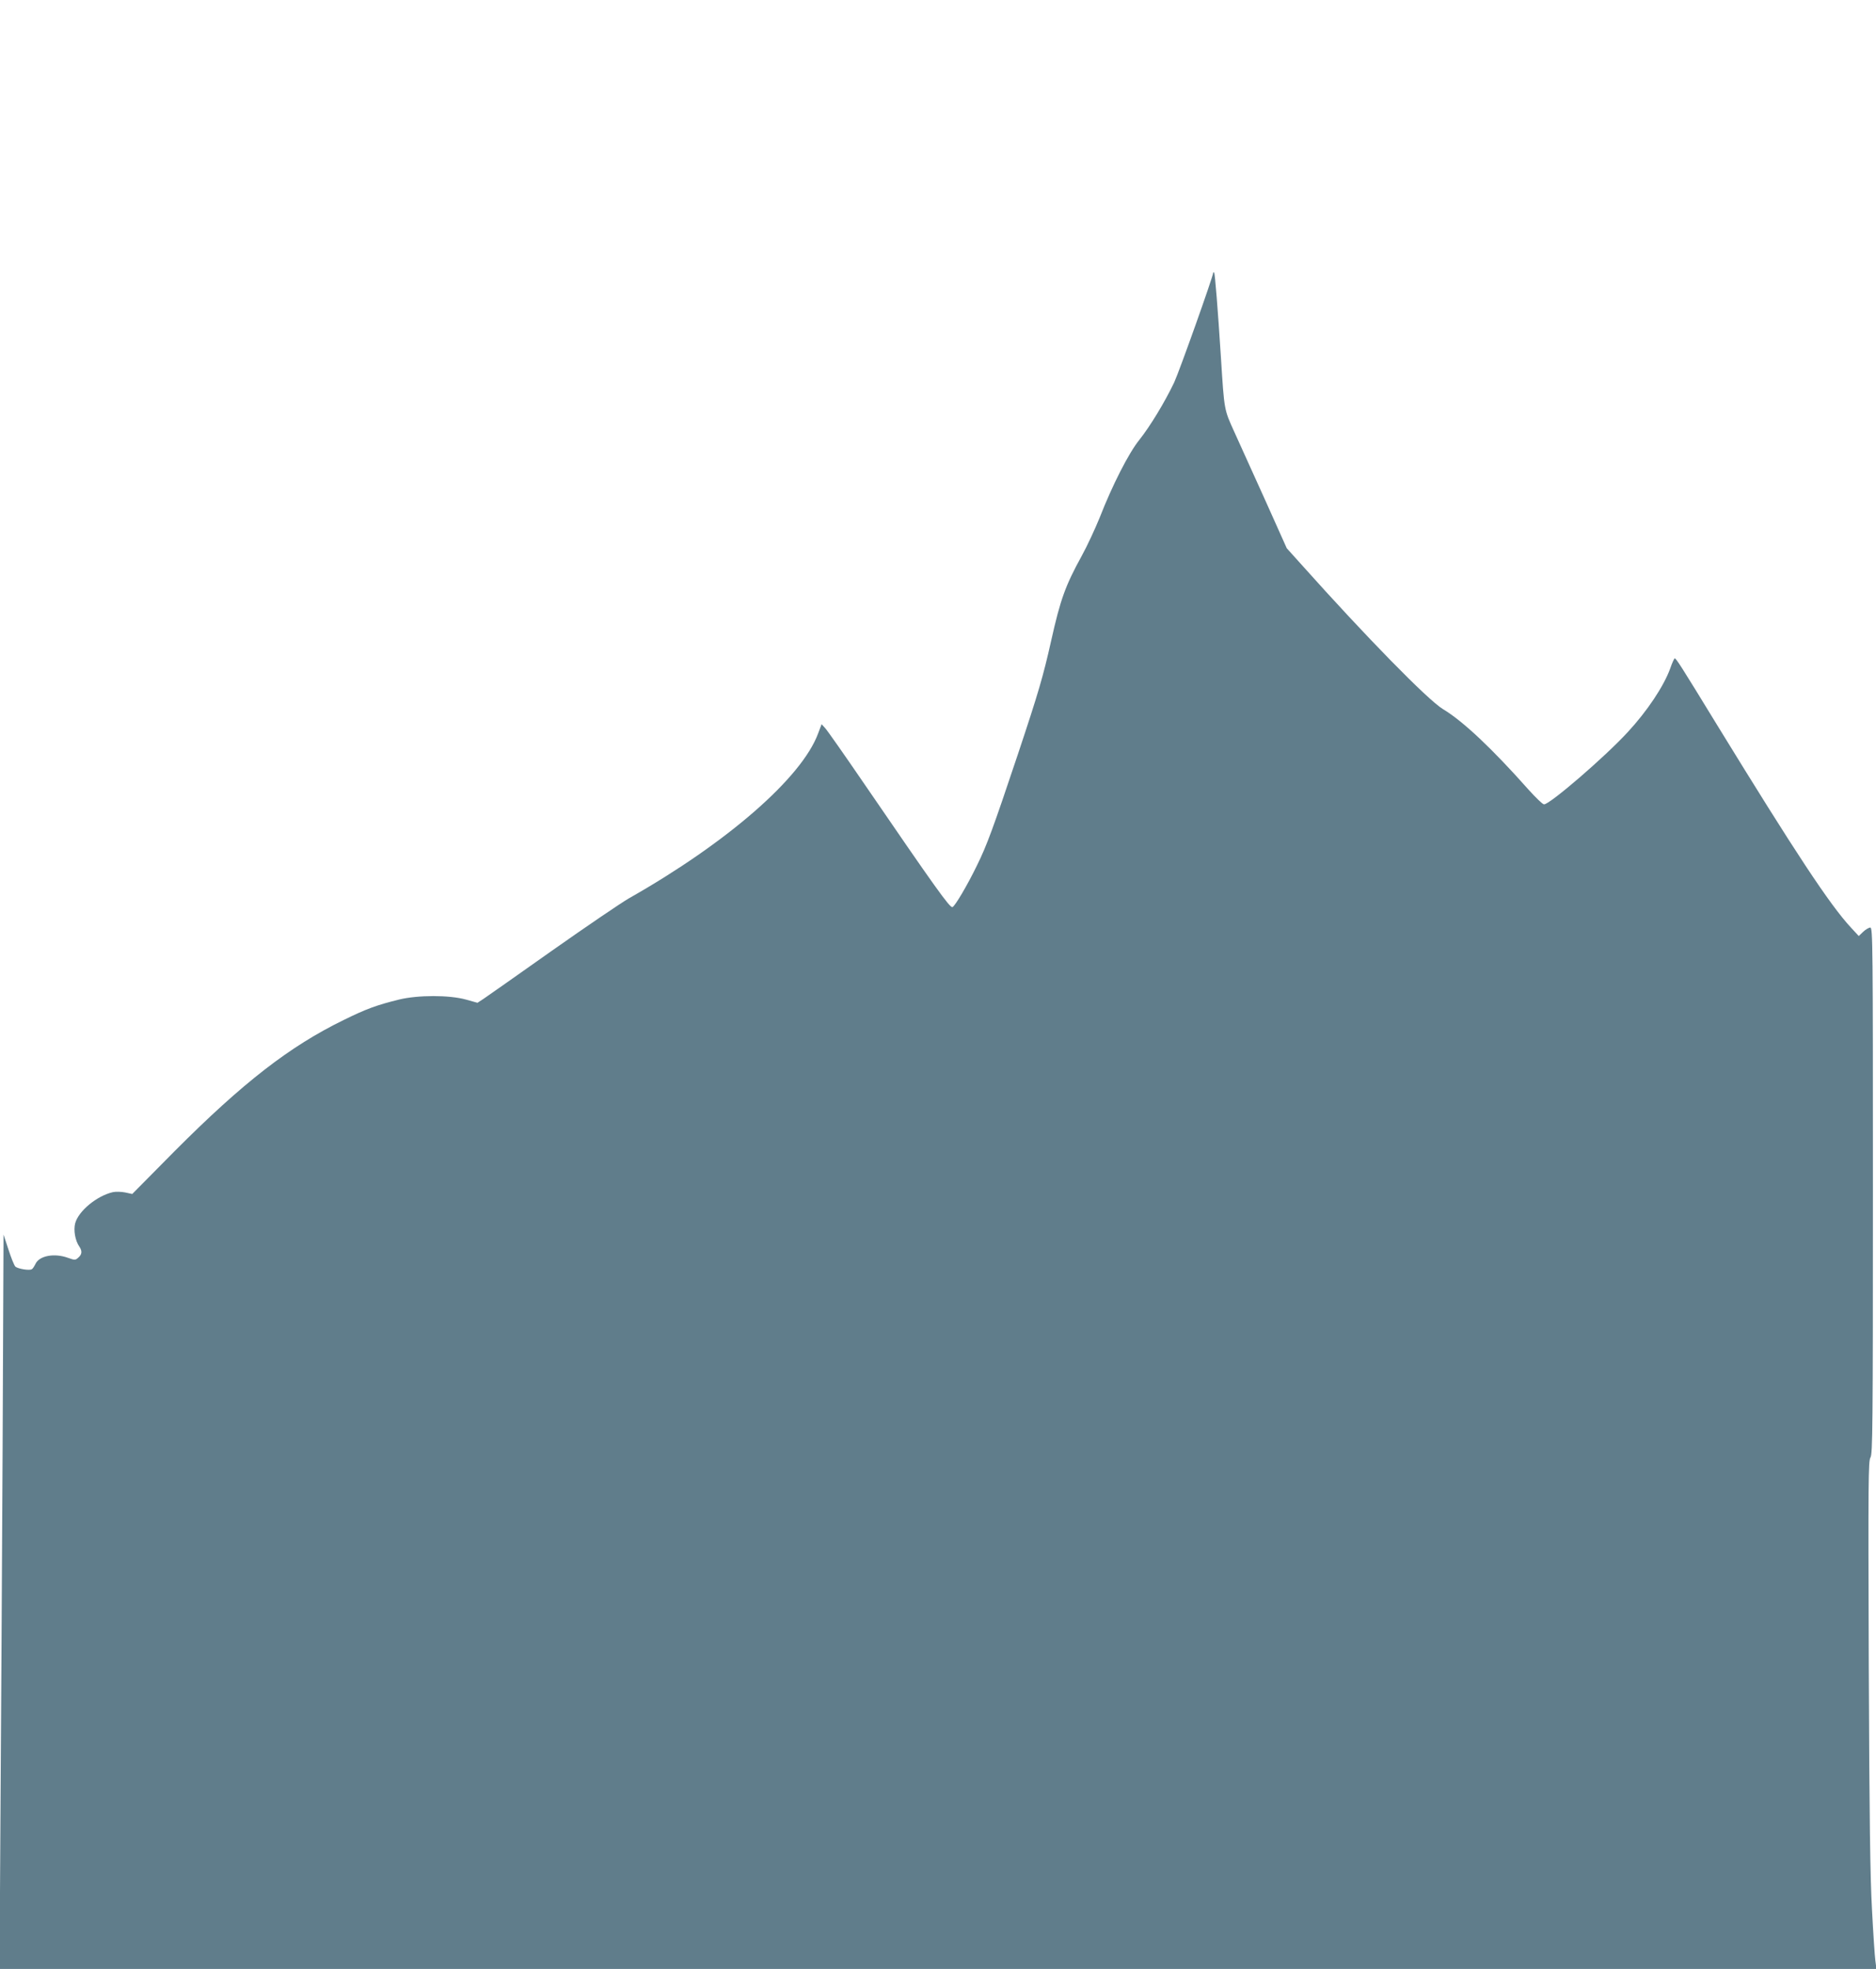 <?xml version="1.0" standalone="no"?>
<!DOCTYPE svg PUBLIC "-//W3C//DTD SVG 20010904//EN"
 "http://www.w3.org/TR/2001/REC-SVG-20010904/DTD/svg10.dtd">
<svg version="1.0" xmlns="http://www.w3.org/2000/svg"
 width="1220pt" height="1280pt" viewBox="0 0 1220 1280"
 preserveAspectRatio="xMidYMid meet">
<g transform="translate(0,1280) scale(0.1,-0.1)"
fill="#607d8b" stroke="none">
<path d="M7890 11028 c0 -23 -221 -643 -254 -714 -62 -130 -157 -286 -227
-374 -68 -84 -175 -293 -258 -506 -29 -71 -81 -184 -117 -249 -105 -191 -138
-281 -198 -550 -52 -232 -83 -338 -217 -740 -161 -481 -201 -590 -265 -720
-62 -128 -144 -267 -160 -272 -17 -6 -115 132 -574 802 -128 187 -242 350
-255 363 l-22 24 -23 -61 c-107 -288 -591 -709 -1230 -1071 -52 -30 -277 -183
-500 -340 -223 -158 -423 -298 -445 -313 l-40 -26 -75 21 c-109 30 -311 30
-435 0 -145 -36 -212 -60 -360 -133 -351 -171 -654 -406 -1098 -851 l-277
-280 -46 10 c-24 5 -61 6 -80 2 -104 -24 -223 -122 -245 -202 -12 -45 0 -114
27 -152 19 -28 18 -50 -6 -71 -20 -18 -23 -18 -68 -2 -88 32 -186 14 -211 -39
-8 -16 -18 -32 -24 -35 -15 -10 -90 2 -107 17 -8 8 -28 58 -45 111 l-32 97 -6
-1389 c-4 -765 -10 -1839 -14 -2387 l-6 -998 6103 0 6103 0 -7 53 c-4 28 -14
178 -22 332 -12 216 -17 583 -21 1598 -4 1192 -3 1320 11 1342 14 22 16 189
16 1735 0 1601 -1 1710 -17 1710 -9 0 -30 -12 -46 -27 l-29 -28 -51 55 c-138
149 -361 487 -871 1318 -239 391 -266 432 -275 432 -3 0 -17 -29 -29 -65 -42
-116 -150 -278 -277 -415 -149 -162 -508 -471 -544 -469 -9 0 -54 44 -101 96
-237 267 -427 446 -556 523 -98 59 -504 474 -917 936 l-99 110 -139 310 c-77
170 -167 370 -201 444 -68 150 -66 138 -88 485 -20 316 -39 547 -44 553 -4 3
-6 3 -6 0z"/>
</g>
</svg>
